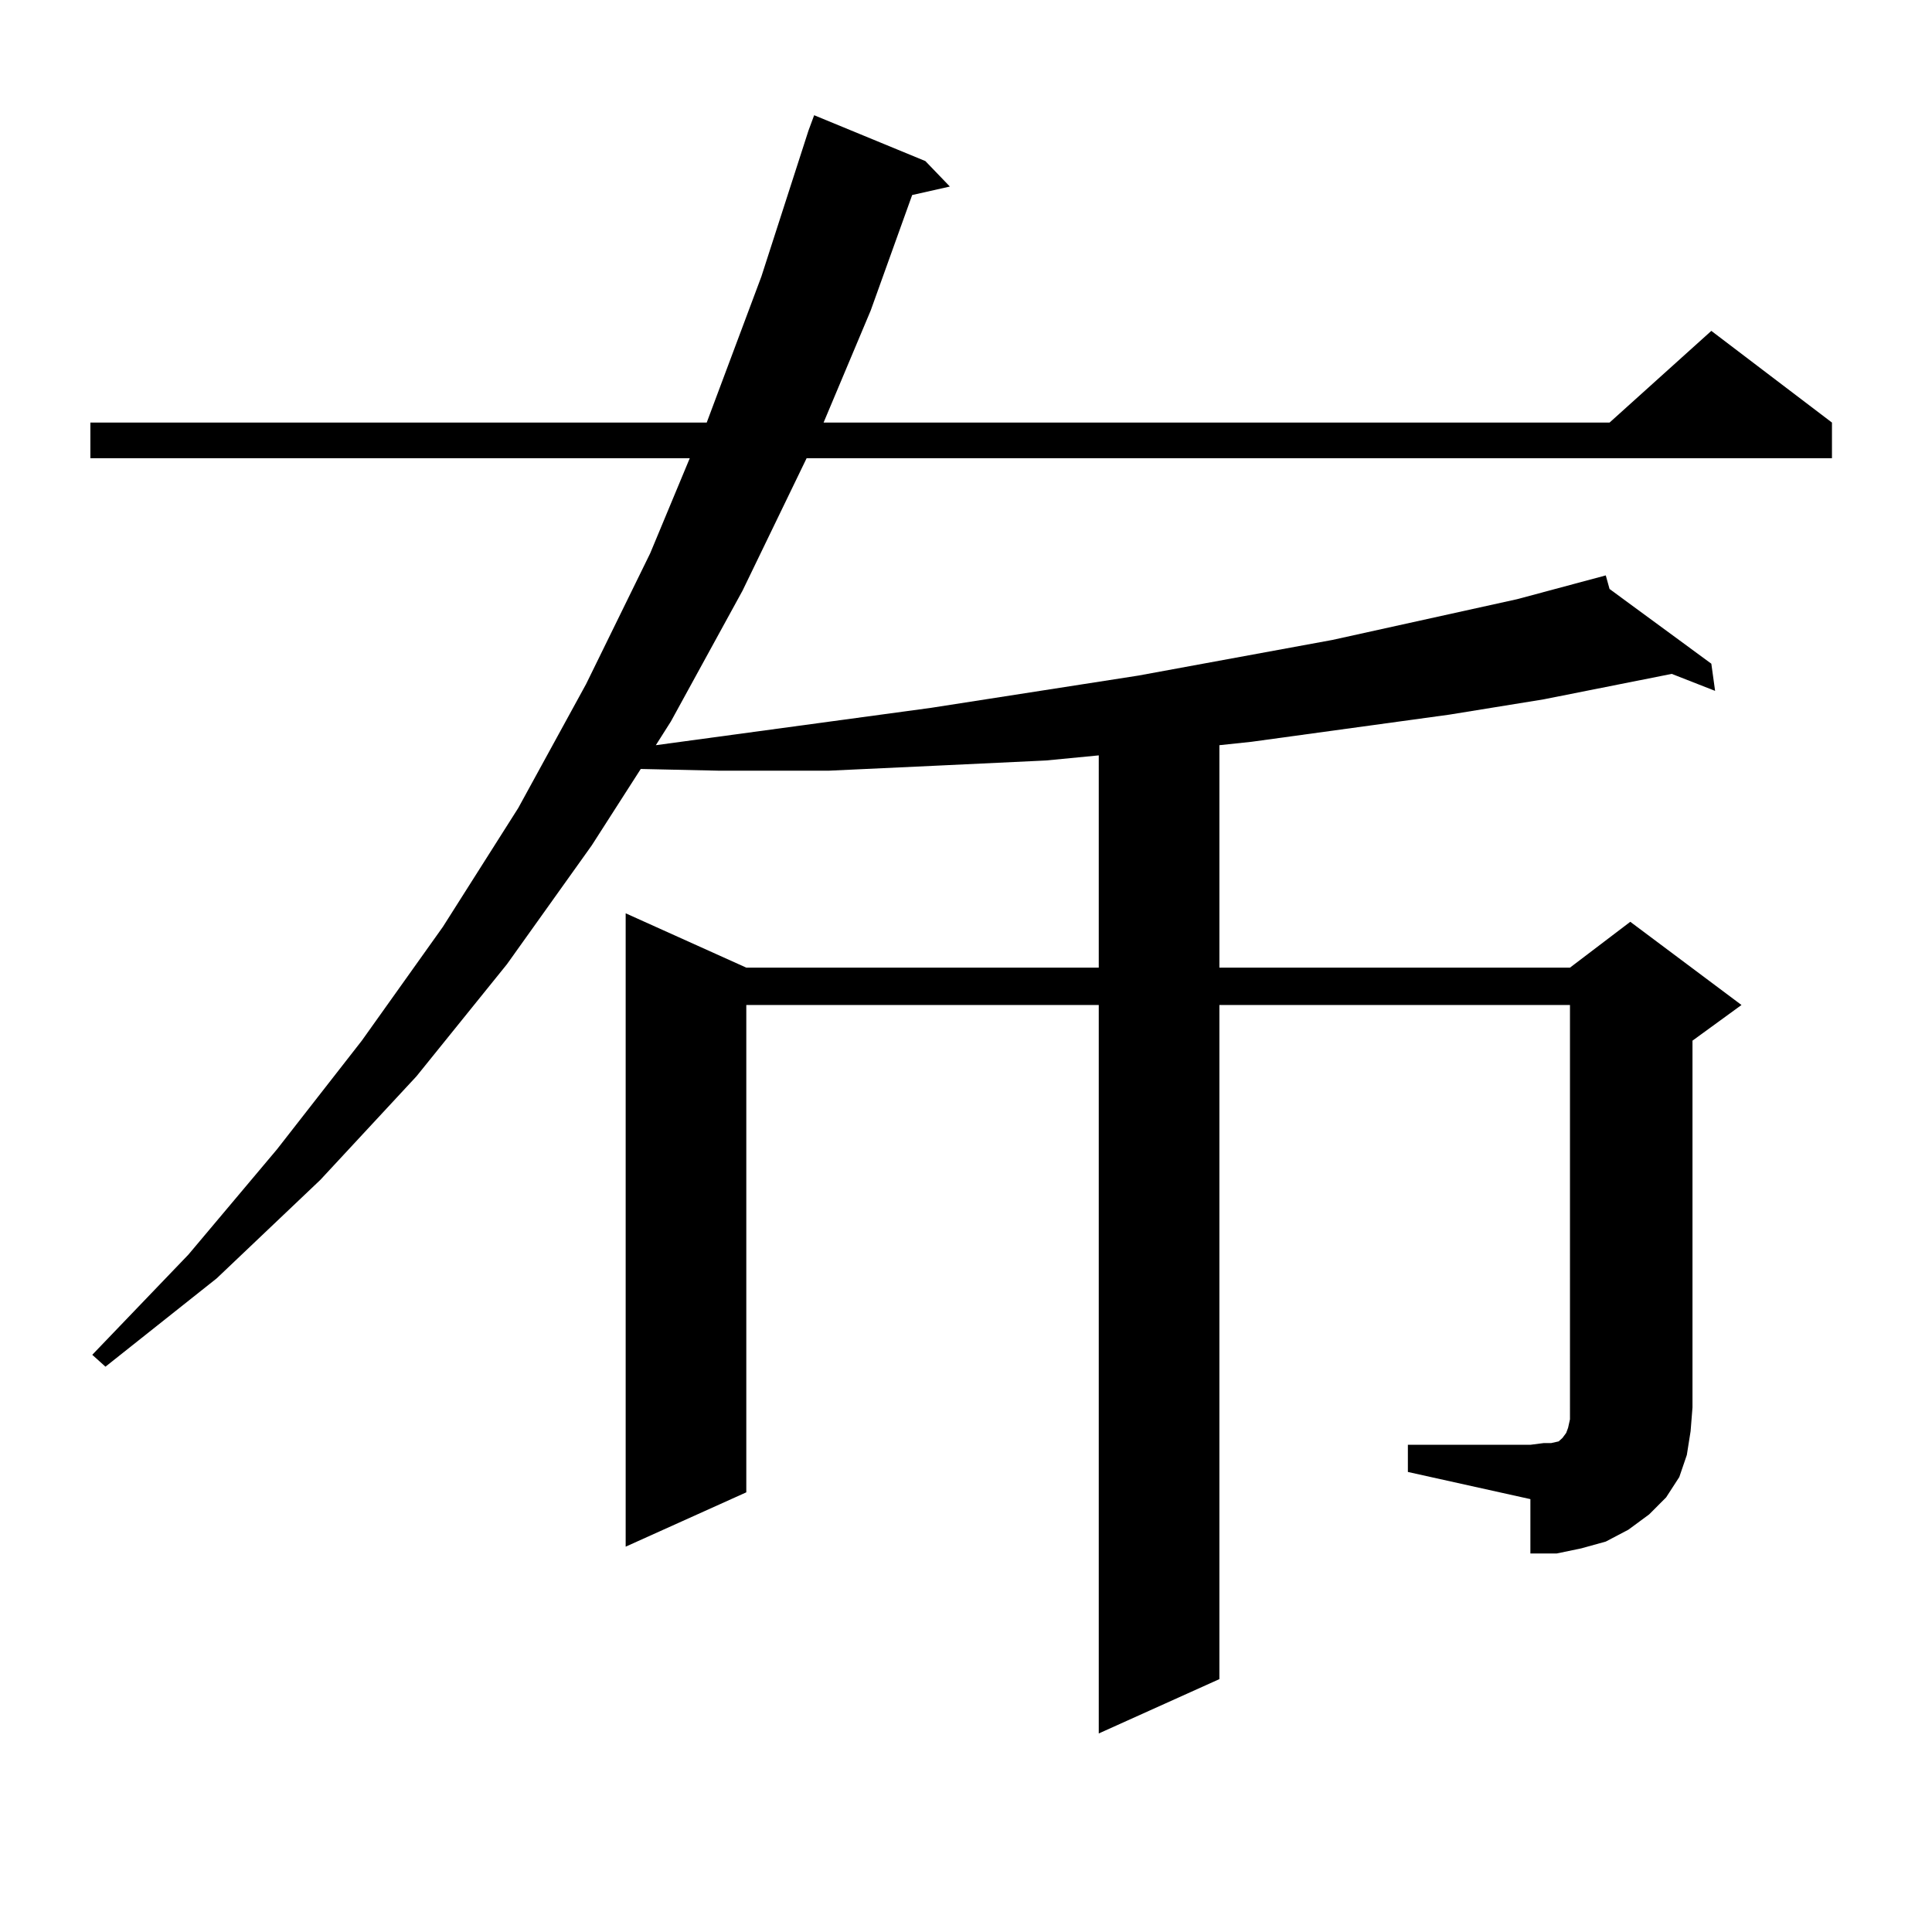 <?xml version="1.0" encoding="utf-8"?>
<!-- Generator: Adobe Illustrator 16.0.0, SVG Export Plug-In . SVG Version: 6.00 Build 0)  -->
<!DOCTYPE svg PUBLIC "-//W3C//DTD SVG 1.1//EN" "http://www.w3.org/Graphics/SVG/1.1/DTD/svg11.dtd">
<svg version="1.1" id="图层_1" xmlns="http://www.w3.org/2000/svg" xmlns:xlink="http://www.w3.org/1999/xlink" x="0px" y="0px"
	 width="1000px" height="1000px" viewBox="0 0 1000 1000" enable-background="new 0 0 1000 1000" xml:space="preserve">
<path d="M728.714,747.82h63.413l6.829-0.879h3.902l3.902-0.879l0.976-0.879l0.976-0.879l1.951-2.637l0.976-2.637l0.976-4.395
	V520.184H631.155v348.926l-62.438,28.125V520.184H386.283V772.43l-62.438,28.125V472.723l62.438,28.125h182.435V390.984
	l-27.316,2.637l-55.608,2.637l-56.584,2.637h-57.56l-39.999-0.879l-25.365,39.551l-43.901,61.523l-46.828,58.008l-49.755,53.613
	l-53.657,50.977l-57.56,45.703l-6.829-6.152l49.755-51.855l45.853-54.492l43.901-56.25l41.95-58.887l39.023-61.523l35.121-64.16
	l33.17-67.676l20.487-49.219H46.779v-18.457h319.017l28.292-75.586l24.39-75.586l2.927-7.91l57.56,23.73l12.683,13.184
	l-19.512,4.395l-21.463,59.766l-24.39,58.008h406.819l52.682-47.461l62.438,47.461v18.457H417.502l-33.17,68.555l-37.072,67.676
	l-7.805,12.305l142.436-19.336l107.314-16.699l100.485-18.457l95.607-21.094l45.853-12.305l1.951,7.031l52.682,38.672l1.951,14.063
	l-22.438-8.789l-66.34,13.184l-48.779,7.91L647.74,383.953l-16.585,1.758v115.137h181.459l31.219-23.73l57.56,43.066l-25.365,18.457
	v189.844l-0.976,12.305l-1.951,12.305l-3.902,11.426l-6.829,10.547l-8.78,8.789l-10.731,7.91l-11.707,6.152l-12.683,3.516
	l-12.683,2.637h-13.658v-28.125l-63.413-14.063V747.82z"/>
</svg>
